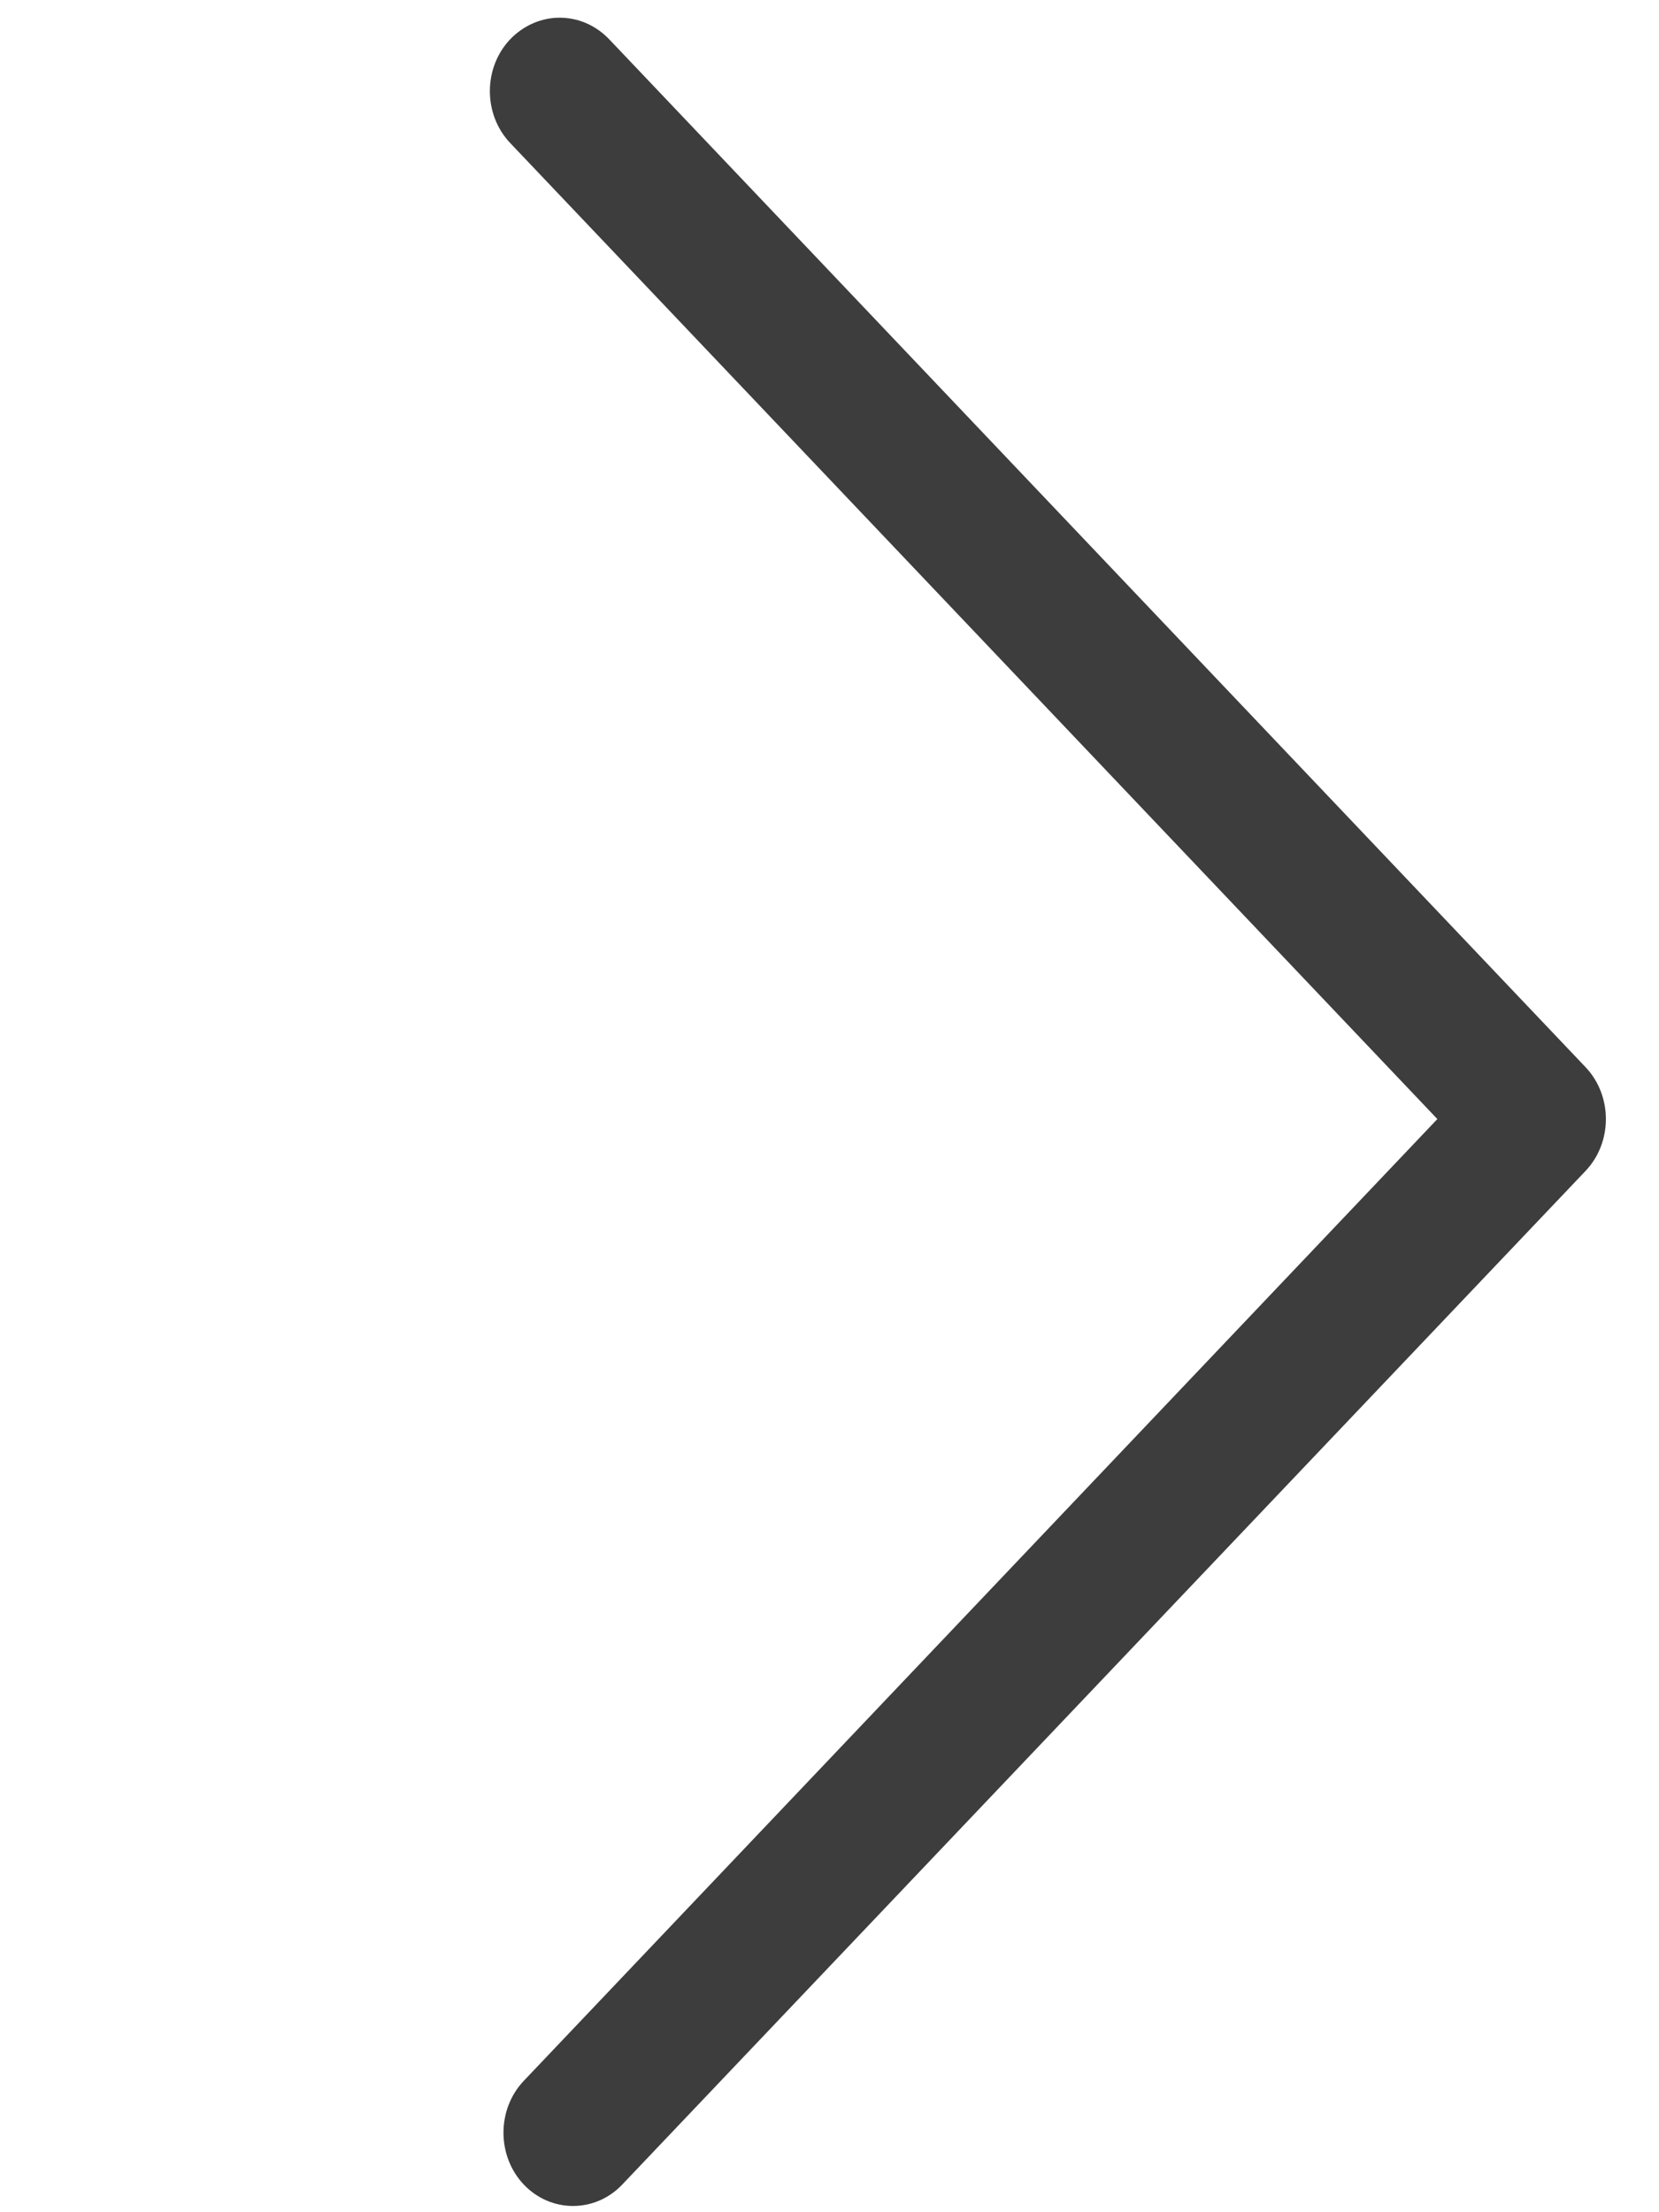 <?xml version="1.0" encoding="UTF-8"?> <svg xmlns="http://www.w3.org/2000/svg" width="15" height="20" viewBox="0 0 15 20" fill="none"><g clip-path="url(#clip0_604_253)"><path d="M5.059 0.16C4.899 0.16 4.736 0.227 4.613 0.355C4.368 0.613 4.368 1.035 4.613 1.293L12.996 10.117L4.736 18.812C4.491 19.07 4.491 19.492 4.736 19.75C4.981 20.008 5.381 20.008 5.626 19.75L14.336 10.586C14.581 10.328 14.581 9.906 14.336 9.648L5.508 0.355C5.381 0.223 5.222 0.16 5.059 0.16Z" fill="#3D3D3D"></path></g><defs><clipPath id="clip0_604_253"><rect width="20" height="15" fill="white" transform="translate(15) rotate(90)"></rect></clipPath></defs></svg> 
